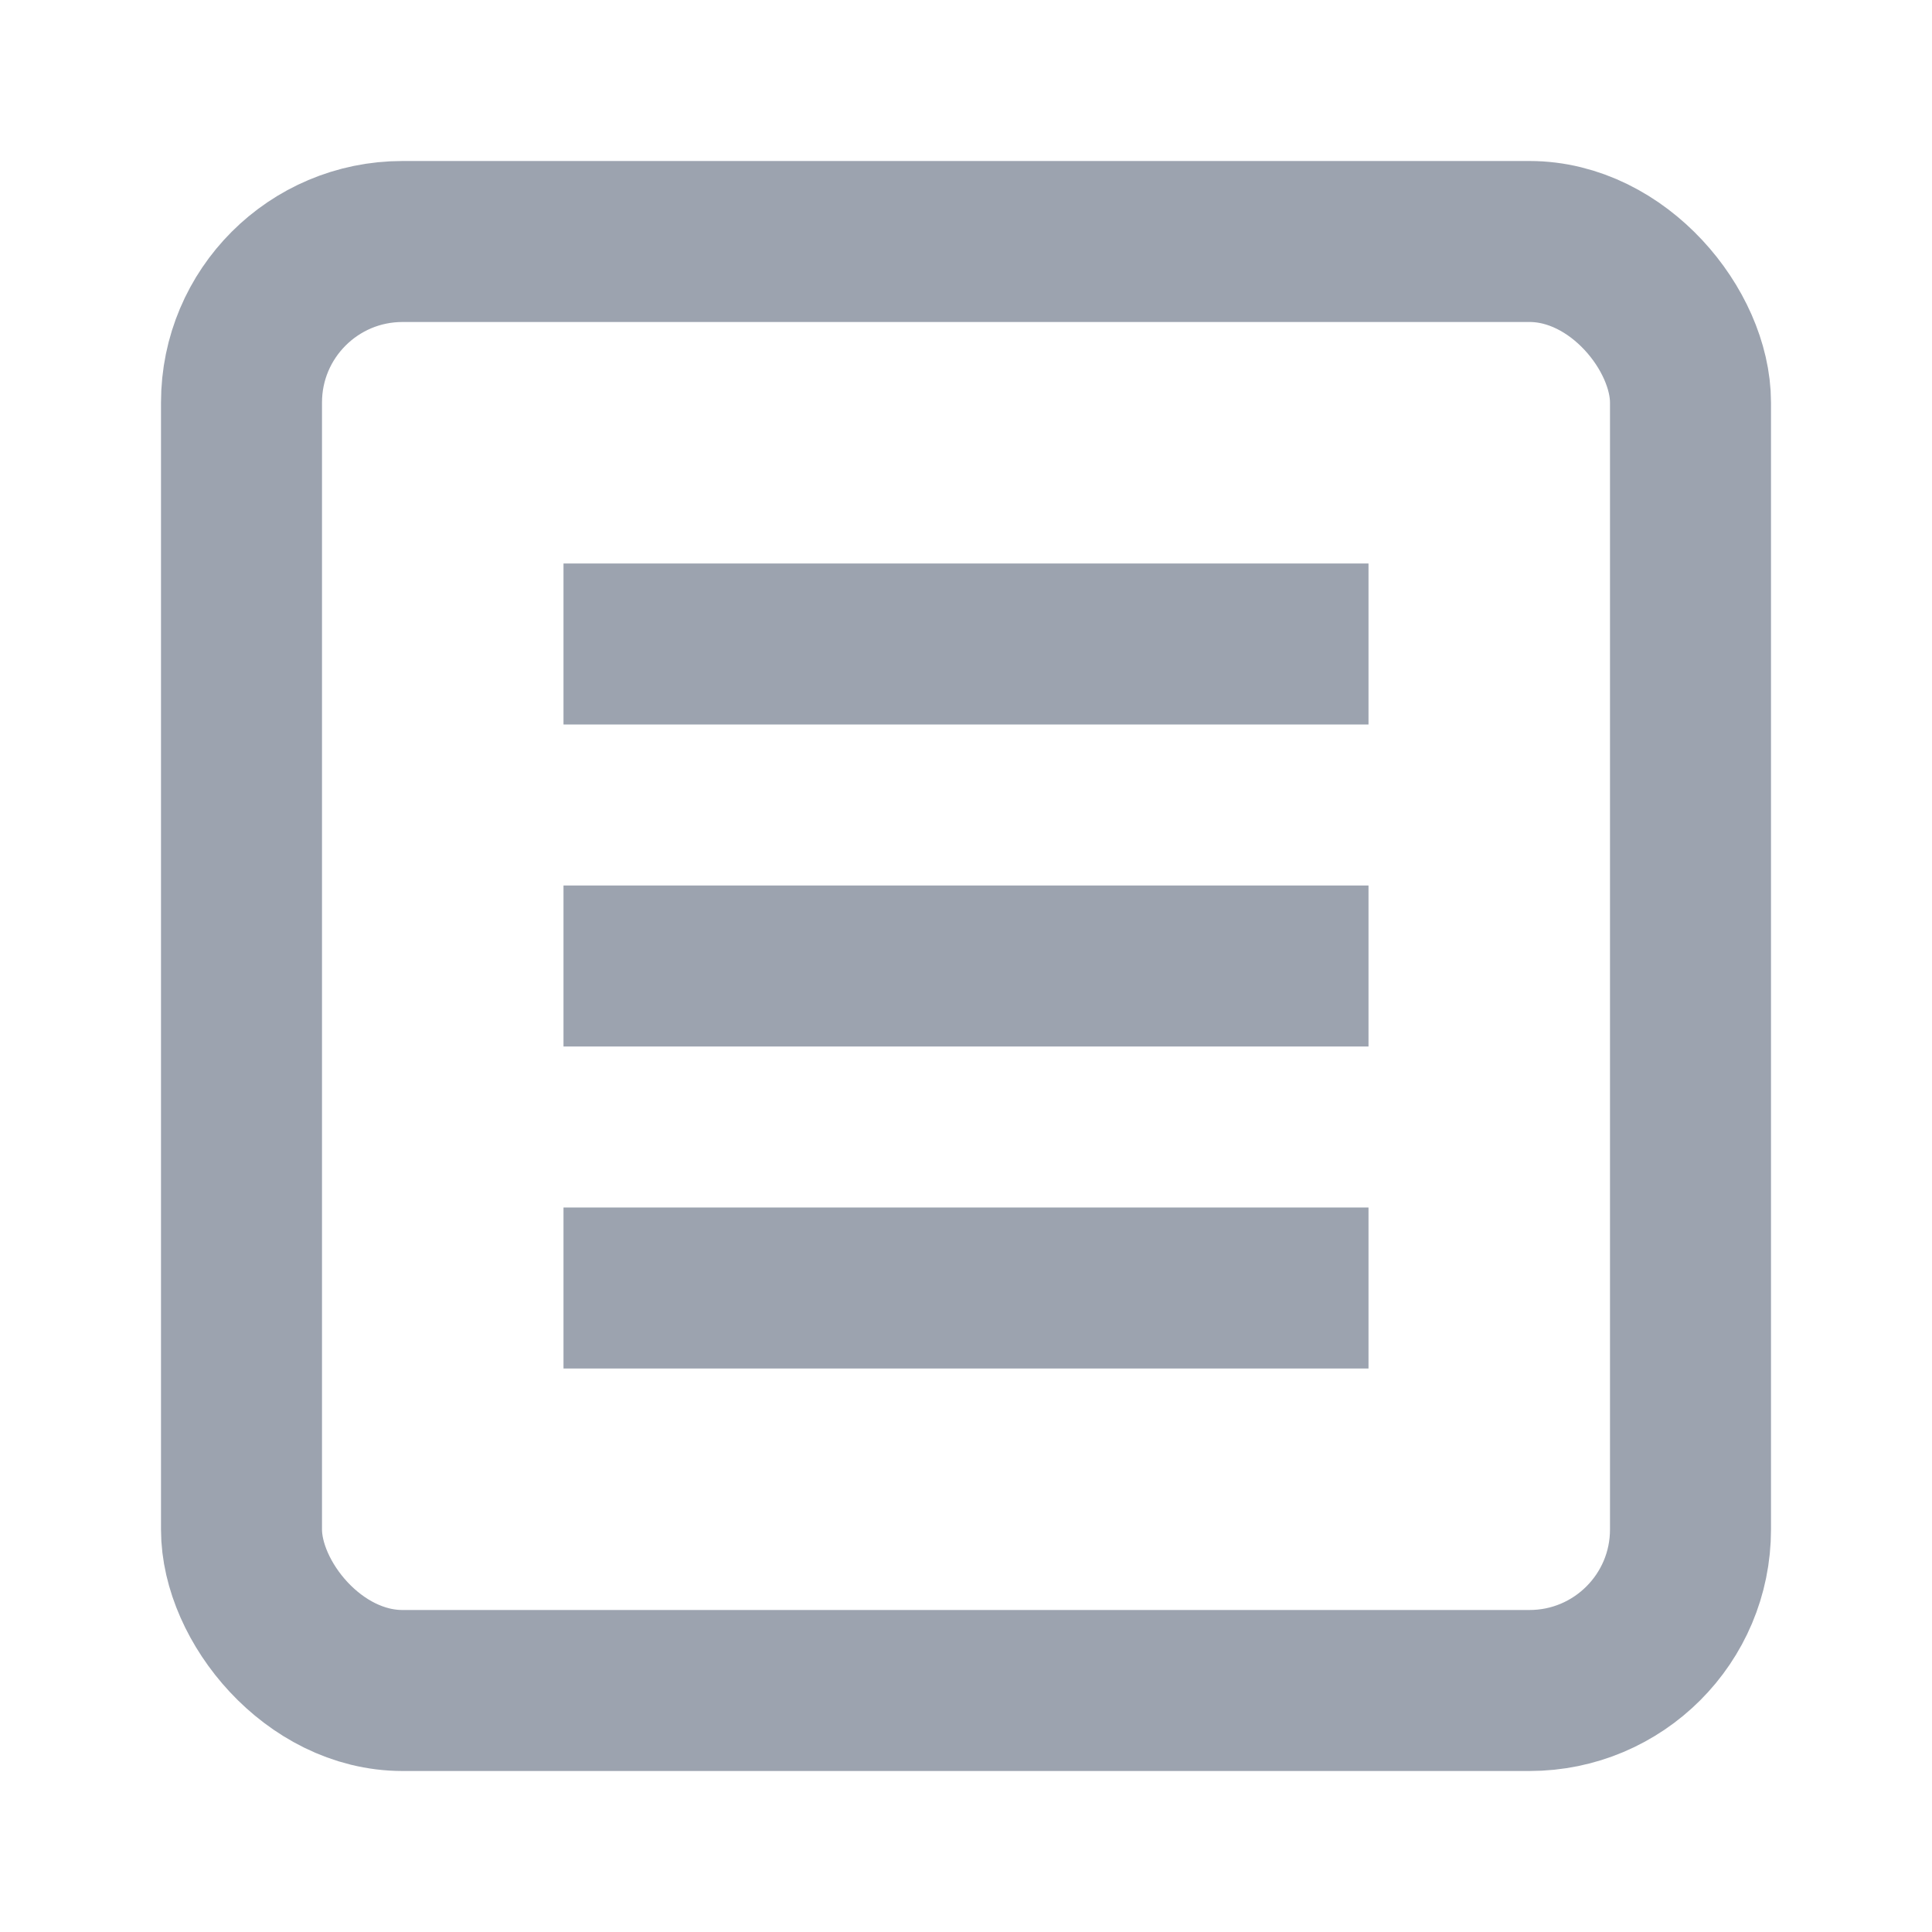 <?xml version="1.0" encoding="UTF-8"?>
<svg width="24" height="24" viewBox="0 0 24 24" fill="none" xmlns="http://www.w3.org/2000/svg">
  <rect x="3" y="3" width="18" height="18" rx="2" stroke="#9CA3AF" stroke-width="2"/>
  <line x1="7" y1="8" x2="17" y2="8" stroke="#9CA3AF" stroke-width="2"/>
  <line x1="7" y1="12" x2="17" y2="12" stroke="#9CA3AF" stroke-width="2"/>
  <line x1="7" y1="16" x2="17" y2="16" stroke="#9CA3AF" stroke-width="2"/>
</svg>